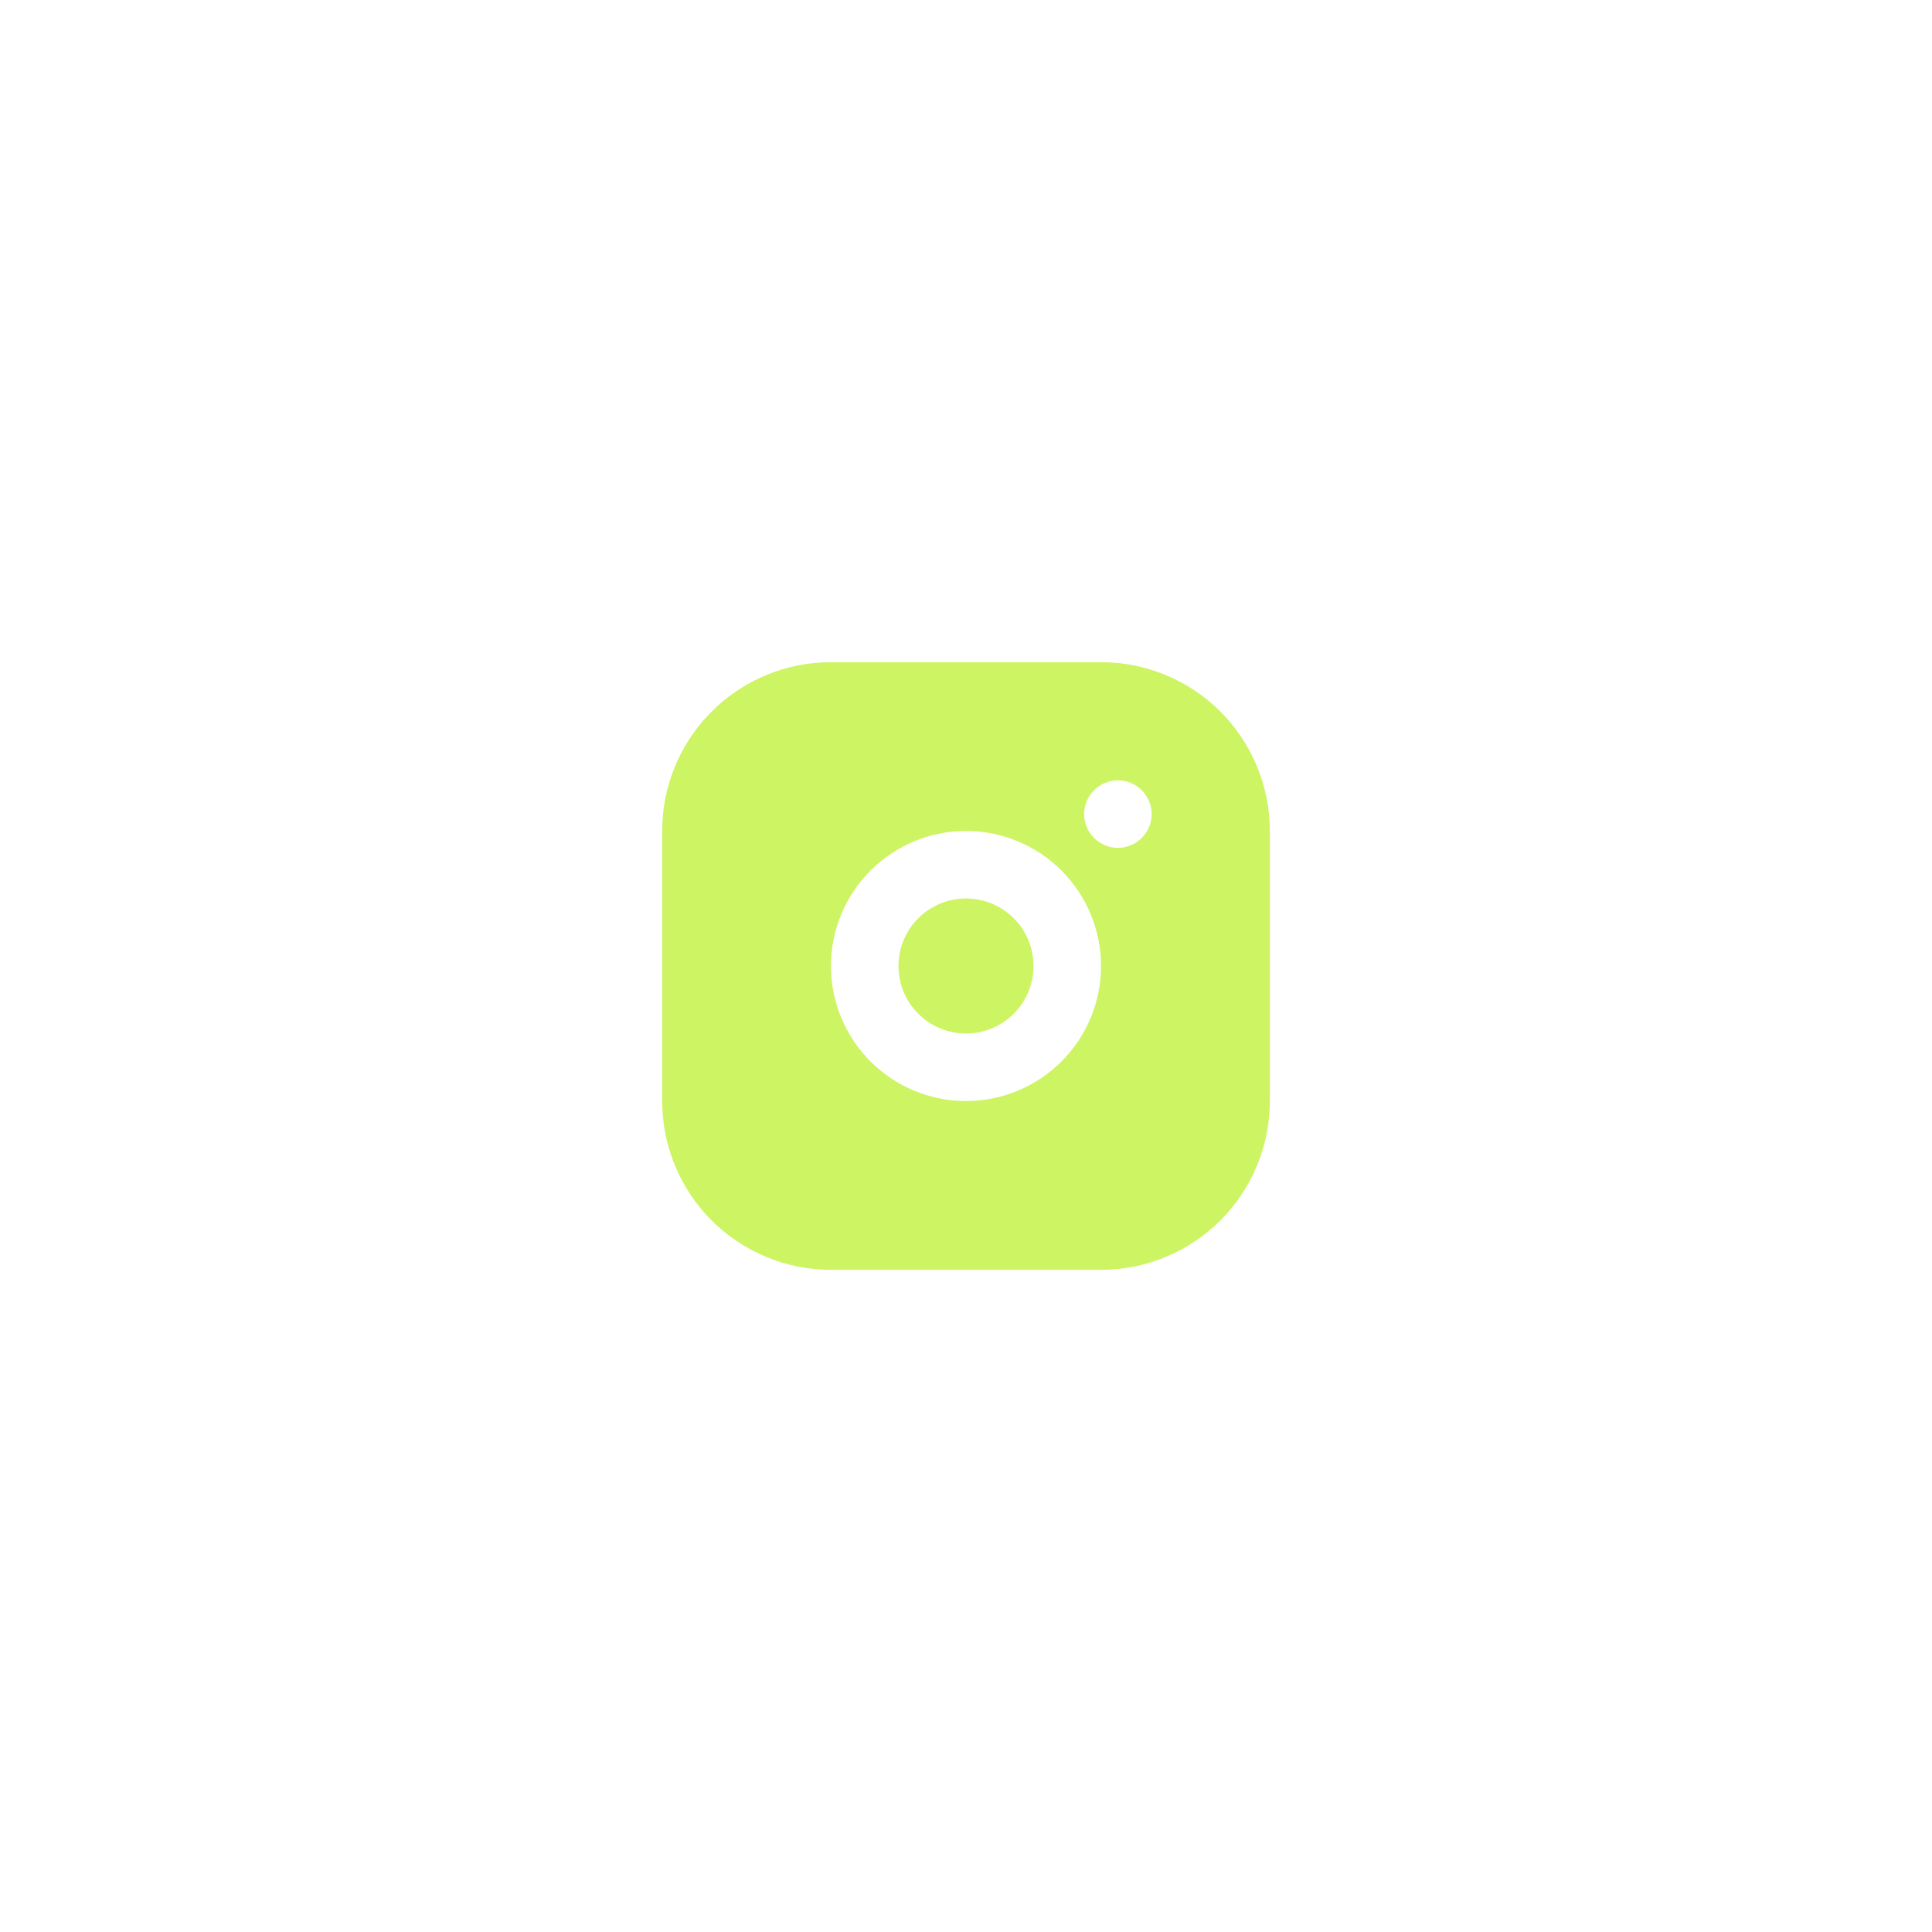 <?xml version="1.0" encoding="UTF-8"?> <svg xmlns="http://www.w3.org/2000/svg" width="31" height="31" viewBox="0 0 31 31" fill="none"><circle data-figma-bg-blur-radius="10" cx="15.5" cy="15.5" r="15.5" fill="white" fill-opacity="0.1"></circle><g filter="url(#filter1_d_171_88)"><path d="M17.667 10.625C18.385 10.625 19.074 10.91 19.582 11.418C20.09 11.926 20.375 12.615 20.375 13.333V17.667C20.375 18.385 20.09 19.074 19.582 19.582C19.074 20.09 18.385 20.375 17.667 20.375H13.333C12.615 20.375 11.926 20.09 11.418 19.582C10.91 19.074 10.625 18.385 10.625 17.667V13.333C10.625 12.615 10.91 11.926 11.418 11.418C11.926 10.91 12.615 10.625 13.333 10.625H17.667ZM15.5 13.333C14.925 13.333 14.374 13.562 13.968 13.968C13.562 14.374 13.333 14.925 13.333 15.5C13.333 16.075 13.562 16.626 13.968 17.032C14.374 17.438 14.925 17.667 15.5 17.667C16.075 17.667 16.626 17.438 17.032 17.032C17.438 16.626 17.667 16.075 17.667 15.5C17.667 14.925 17.438 14.374 17.032 13.968C16.626 13.562 16.075 13.333 15.5 13.333ZM15.5 14.417C15.787 14.417 16.063 14.531 16.266 14.734C16.469 14.937 16.583 15.213 16.583 15.5C16.583 15.787 16.469 16.063 16.266 16.266C16.063 16.469 15.787 16.583 15.5 16.583C15.213 16.583 14.937 16.469 14.734 16.266C14.531 16.063 14.417 15.787 14.417 15.5C14.417 15.213 14.531 14.937 14.734 14.734C14.937 14.531 15.213 14.417 15.5 14.417ZM17.938 12.521C17.794 12.521 17.656 12.578 17.555 12.68C17.453 12.781 17.396 12.919 17.396 13.062C17.396 13.206 17.453 13.344 17.555 13.445C17.656 13.547 17.794 13.604 17.938 13.604C18.081 13.604 18.219 13.547 18.32 13.445C18.422 13.344 18.479 13.206 18.479 13.062C18.479 12.919 18.422 12.781 18.32 12.68C18.219 12.578 18.081 12.521 17.938 12.521Z" fill="#CDF463"></path></g><defs><clipPath id="bgblur_0_171_88_clip_path" transform="translate(10 10)"><circle cx="15.5" cy="15.5" r="15.5"></circle></clipPath><filter id="filter1_d_171_88" x="3.625" y="3.625" width="23.75" height="23.75" filterUnits="userSpaceOnUse" color-interpolation-filters="sRGB"><feFlood flood-opacity="0" result="BackgroundImageFix"></feFlood><feColorMatrix in="SourceAlpha" type="matrix" values="0 0 0 0 0 0 0 0 0 0 0 0 0 0 0 0 0 0 127 0" result="hardAlpha"></feColorMatrix><feOffset></feOffset><feGaussianBlur stdDeviation="3.5"></feGaussianBlur><feComposite in2="hardAlpha" operator="out"></feComposite><feColorMatrix type="matrix" values="0 0 0 0 0.804 0 0 0 0 0.957 0 0 0 0 0.388 0 0 0 0.6 0"></feColorMatrix><feBlend mode="normal" in2="BackgroundImageFix" result="effect1_dropShadow_171_88"></feBlend><feBlend mode="normal" in="SourceGraphic" in2="effect1_dropShadow_171_88" result="shape"></feBlend></filter></defs></svg> 
